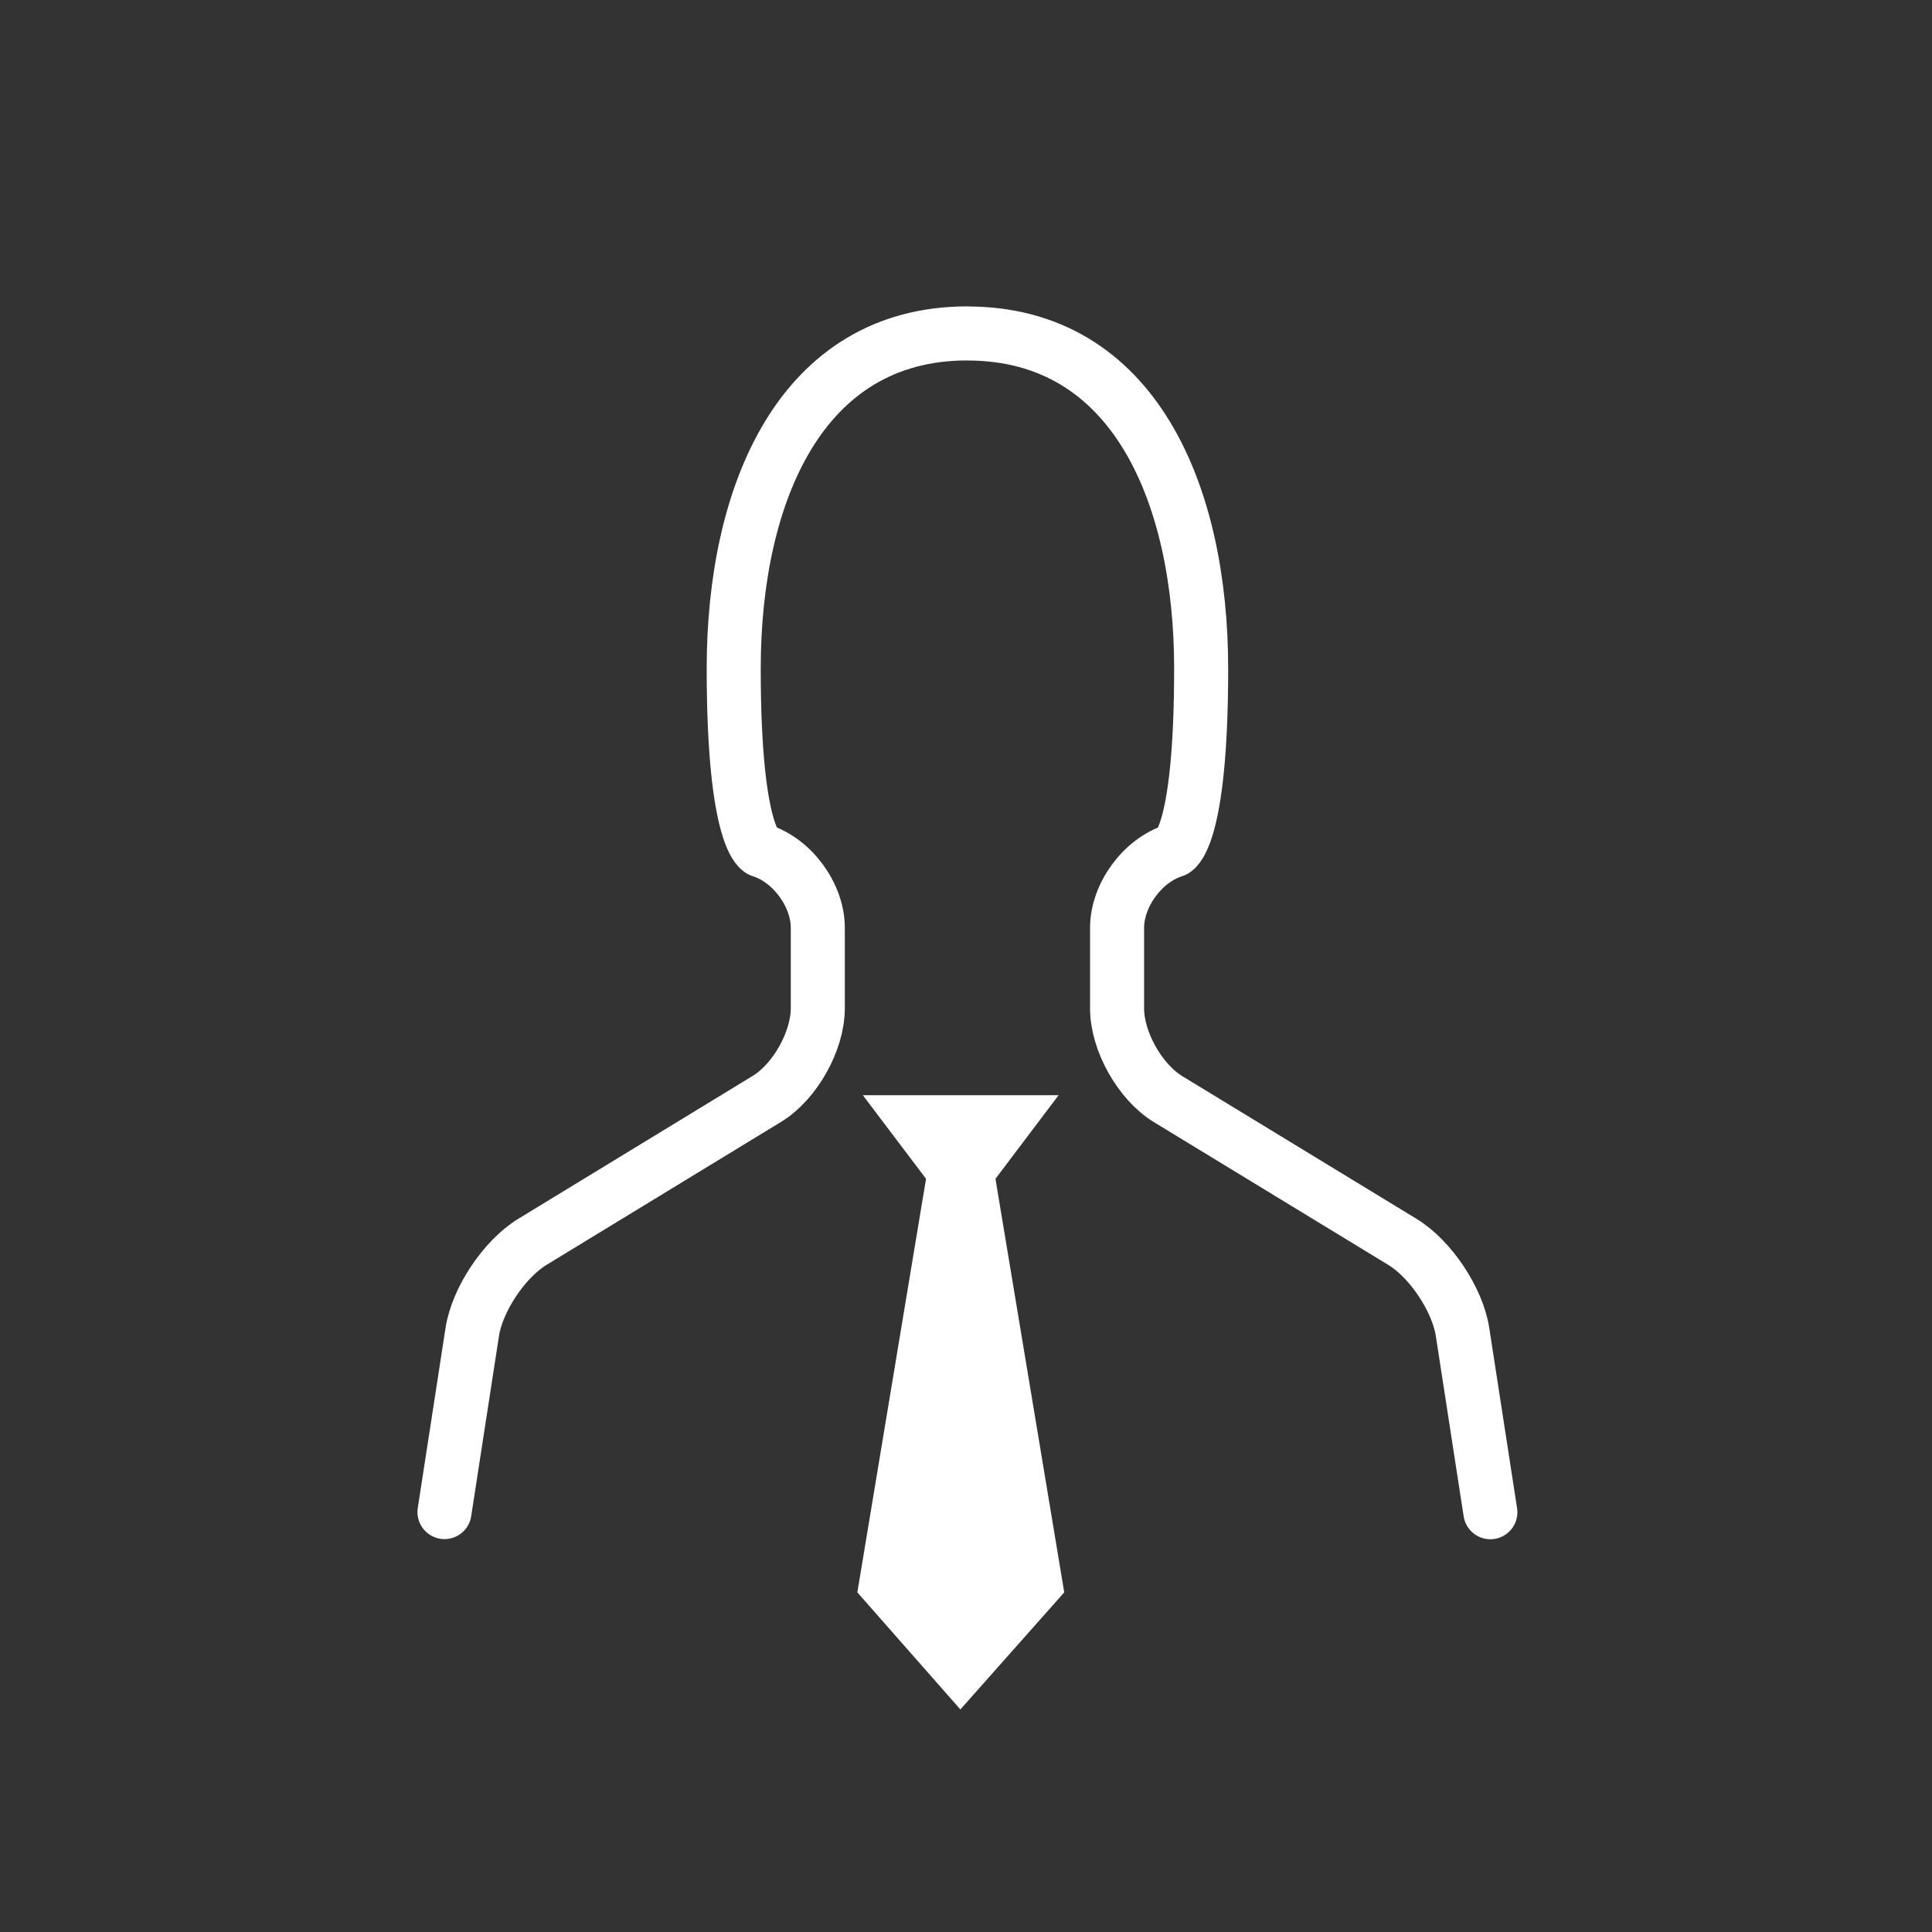 <?xml version="1.0" encoding="utf-8"?>
<!-- Generator: Adobe Illustrator 16.0.3, SVG Export Plug-In . SVG Version: 6.00 Build 0)  -->
<!DOCTYPE svg PUBLIC "-//W3C//DTD SVG 1.1//EN" "http://www.w3.org/Graphics/SVG/1.1/DTD/svg11.dtd">
<svg version="1.1" id="Ebene_1" xmlns="http://www.w3.org/2000/svg" xmlns:xlink="http://www.w3.org/1999/xlink" x="0px" y="0px"
	 width="1000px" height="1000px" viewBox="0 0 1000 1000" enable-background="new 0 0 1000 1000" xml:space="preserve">
<rect x="0" y="0" width="1000" height="1000" fill="#333333" stroke="none"/>
<g>
	<polygon fill="#FFFFFF" points="446.602,566.867 479.313,610.143 443.757,824.203 497.086,884.809 550.85,824.203 515.248,610.143 
		547.936,566.867 	"/>
	<g>
		<defs>
			<rect id="SVGID_1_" x="216.082" y="158.582" width="569.319" height="726.227"/>
		</defs>
		<clipPath id="SVGID_2_">
			<use xlink:href="#SVGID_1_"  overflow="visible"/>
		</clipPath>
		
			<path clip-path="url(#SVGID_2_)" fill="none" stroke="#FFFFFF" stroke-width="27.969" stroke-linecap="round" stroke-linejoin="round" stroke-miterlimit="10" d="
			M230.064,782.652l14.389-93.32c2.624-16.752,16.58-37.691,31.083-46.537l121.402-74.004c14.512-8.824,26.355-29.938,26.355-46.891
			v-41.679c0-16.961-13.219-34.992-29.448-40.032c0,0-14.076-4.401-14.076-94.193c0-89.784,34.416-173.424,120.939-173.424
			 M771.409,782.723l-14.412-93.369c-2.598-16.754-16.566-37.686-31.041-46.518l-121.43-73.975
			c-14.504-8.852-26.335-29.967-26.335-46.912v-41.686c0-16.982,13.241-34.999,29.438-40.06c0,0,14.088-4.395,14.088-94.166
			c0-89.791-34.424-173.425-121.008-173.425"/>
	</g>
</g>
</svg>
